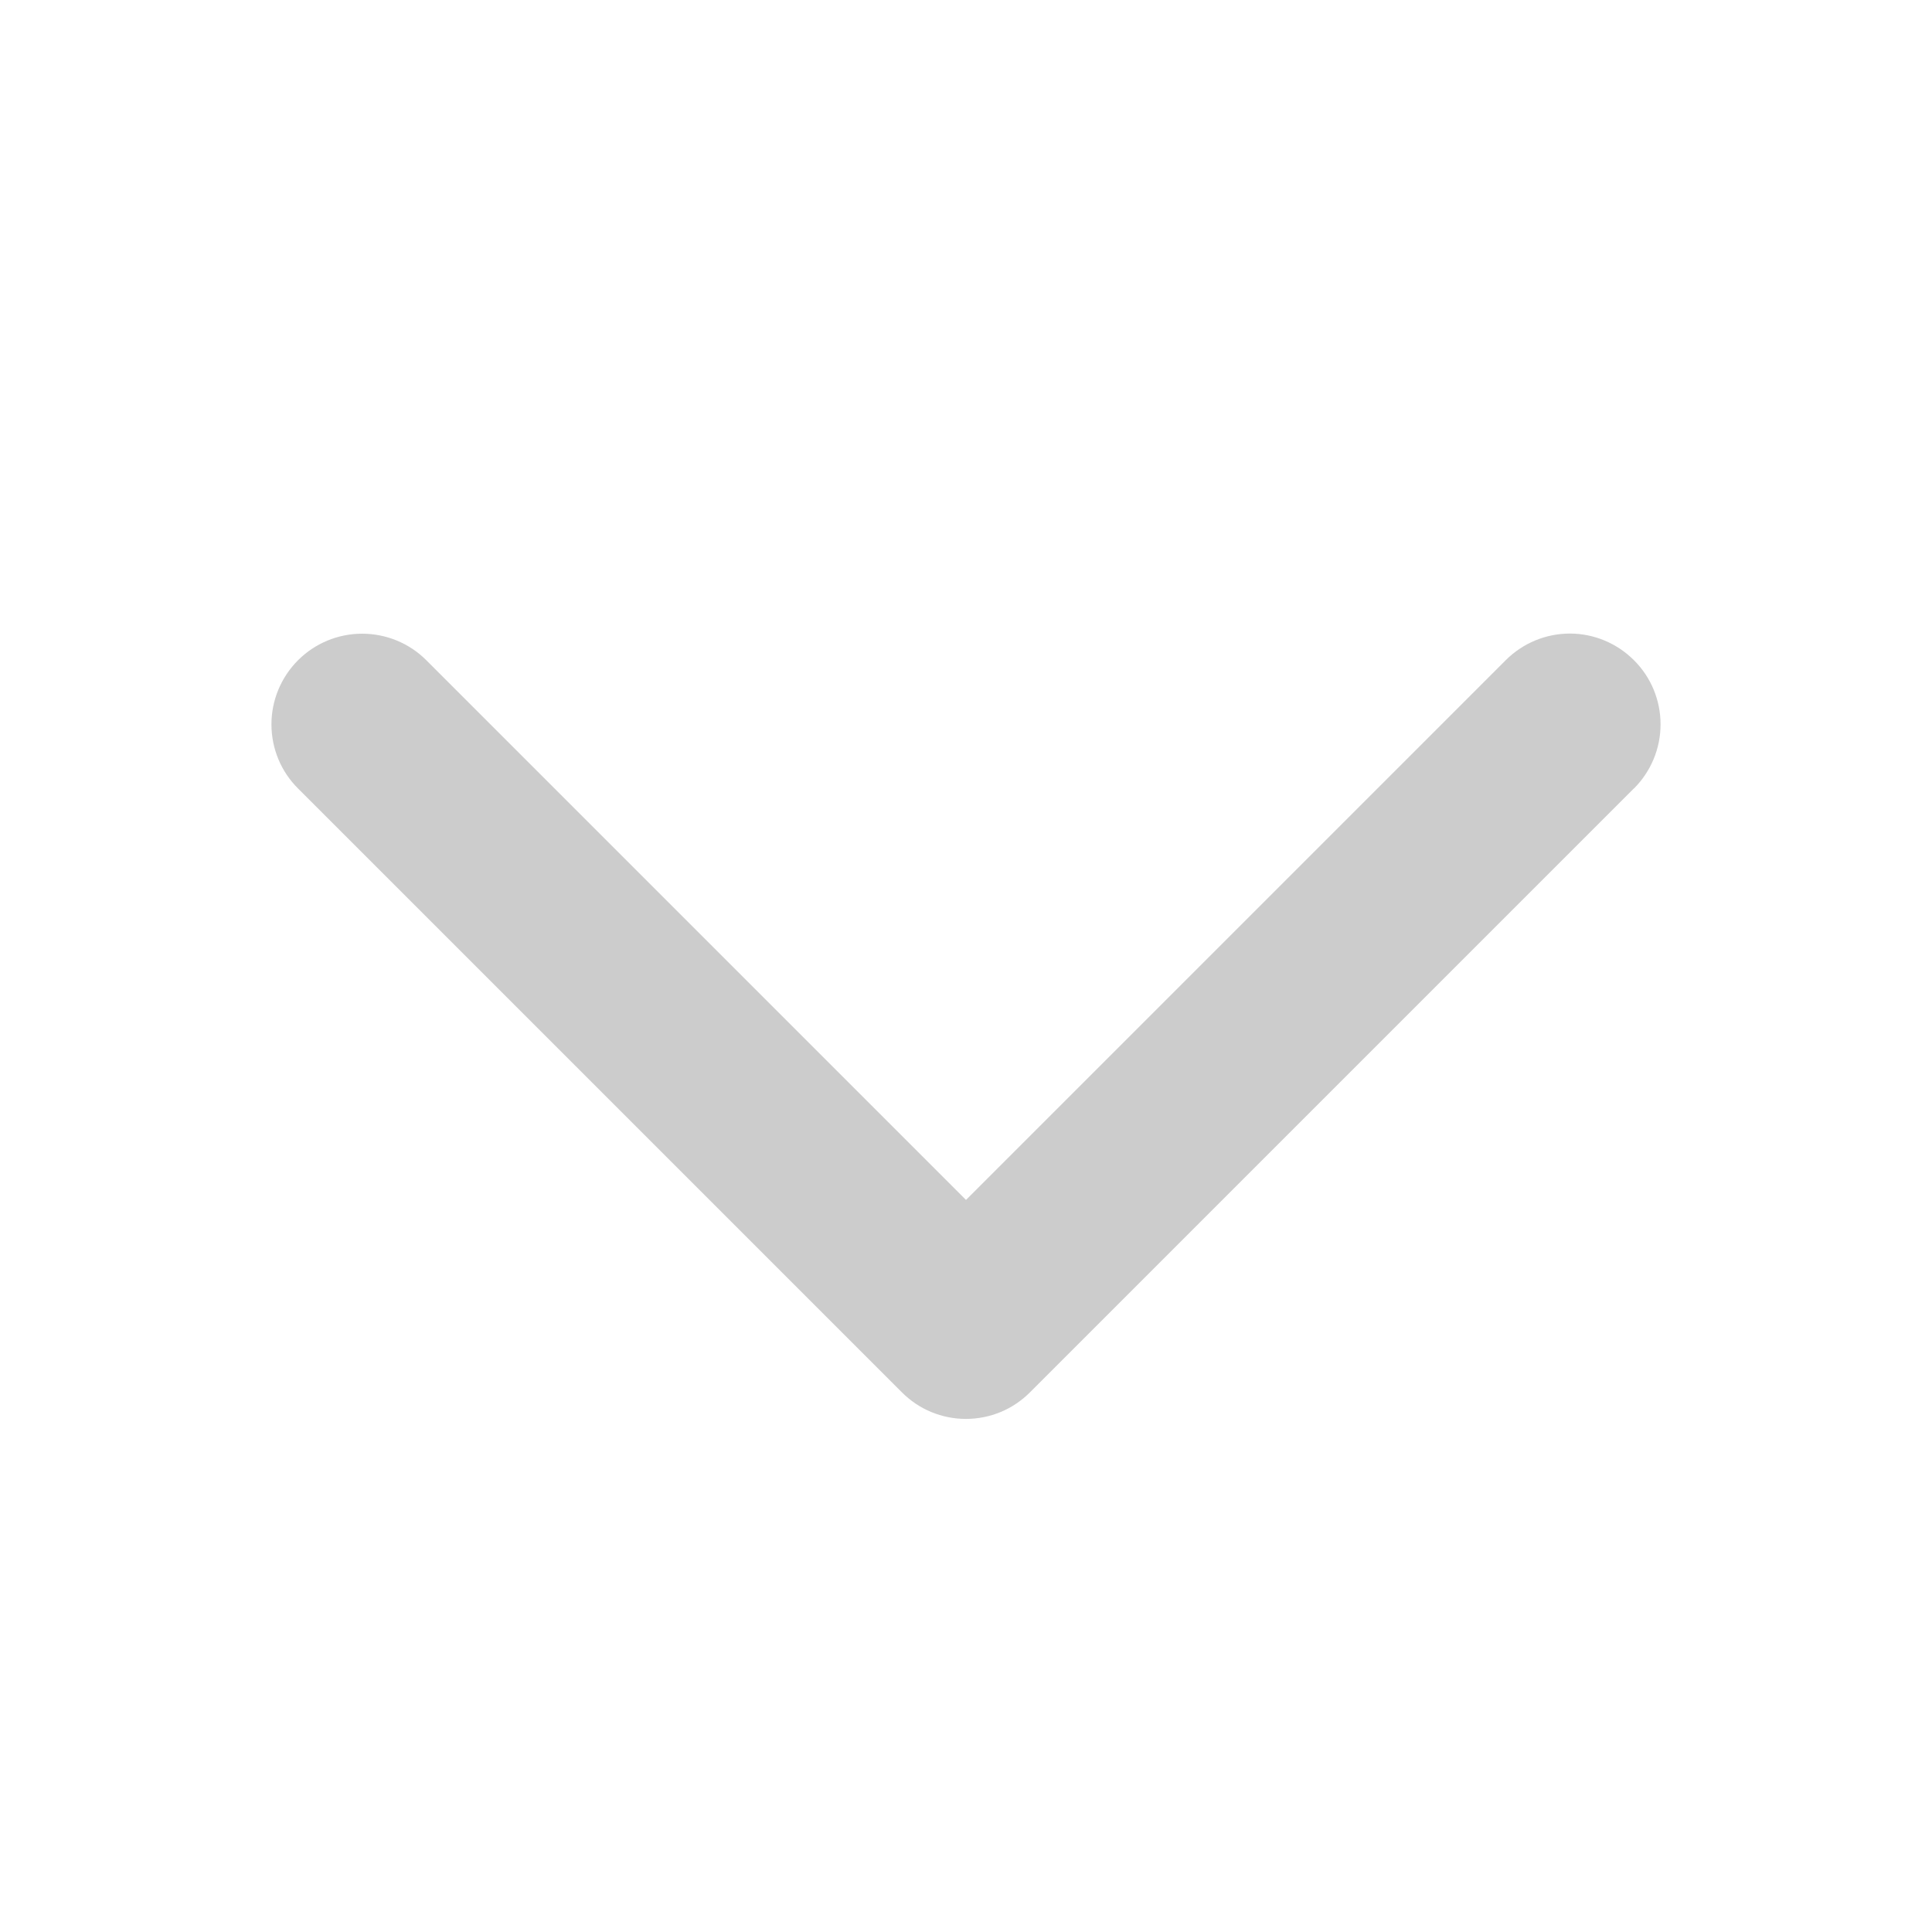 <svg width="14" height="14" viewBox="0 0 14 14" fill="none" xmlns="http://www.w3.org/2000/svg">
<path d="M11.839 5.714L7.464 10.089C7.403 10.15 7.331 10.199 7.251 10.232C7.171 10.265 7.086 10.282 6.999 10.282C6.913 10.282 6.828 10.265 6.748 10.232C6.668 10.199 6.596 10.15 6.535 10.089L2.16 5.714C2.036 5.591 1.967 5.424 1.967 5.249C1.967 5.075 2.036 4.908 2.16 4.784C2.283 4.661 2.45 4.592 2.624 4.592C2.799 4.592 2.966 4.661 3.089 4.784L7 8.695L10.911 4.784C11.034 4.661 11.201 4.591 11.376 4.591C11.55 4.591 11.717 4.661 11.84 4.784C11.964 4.907 12.033 5.074 12.033 5.249C12.033 5.423 11.964 5.59 11.84 5.714L11.839 5.714Z" fill="#CCCCCC"/>
</svg>
